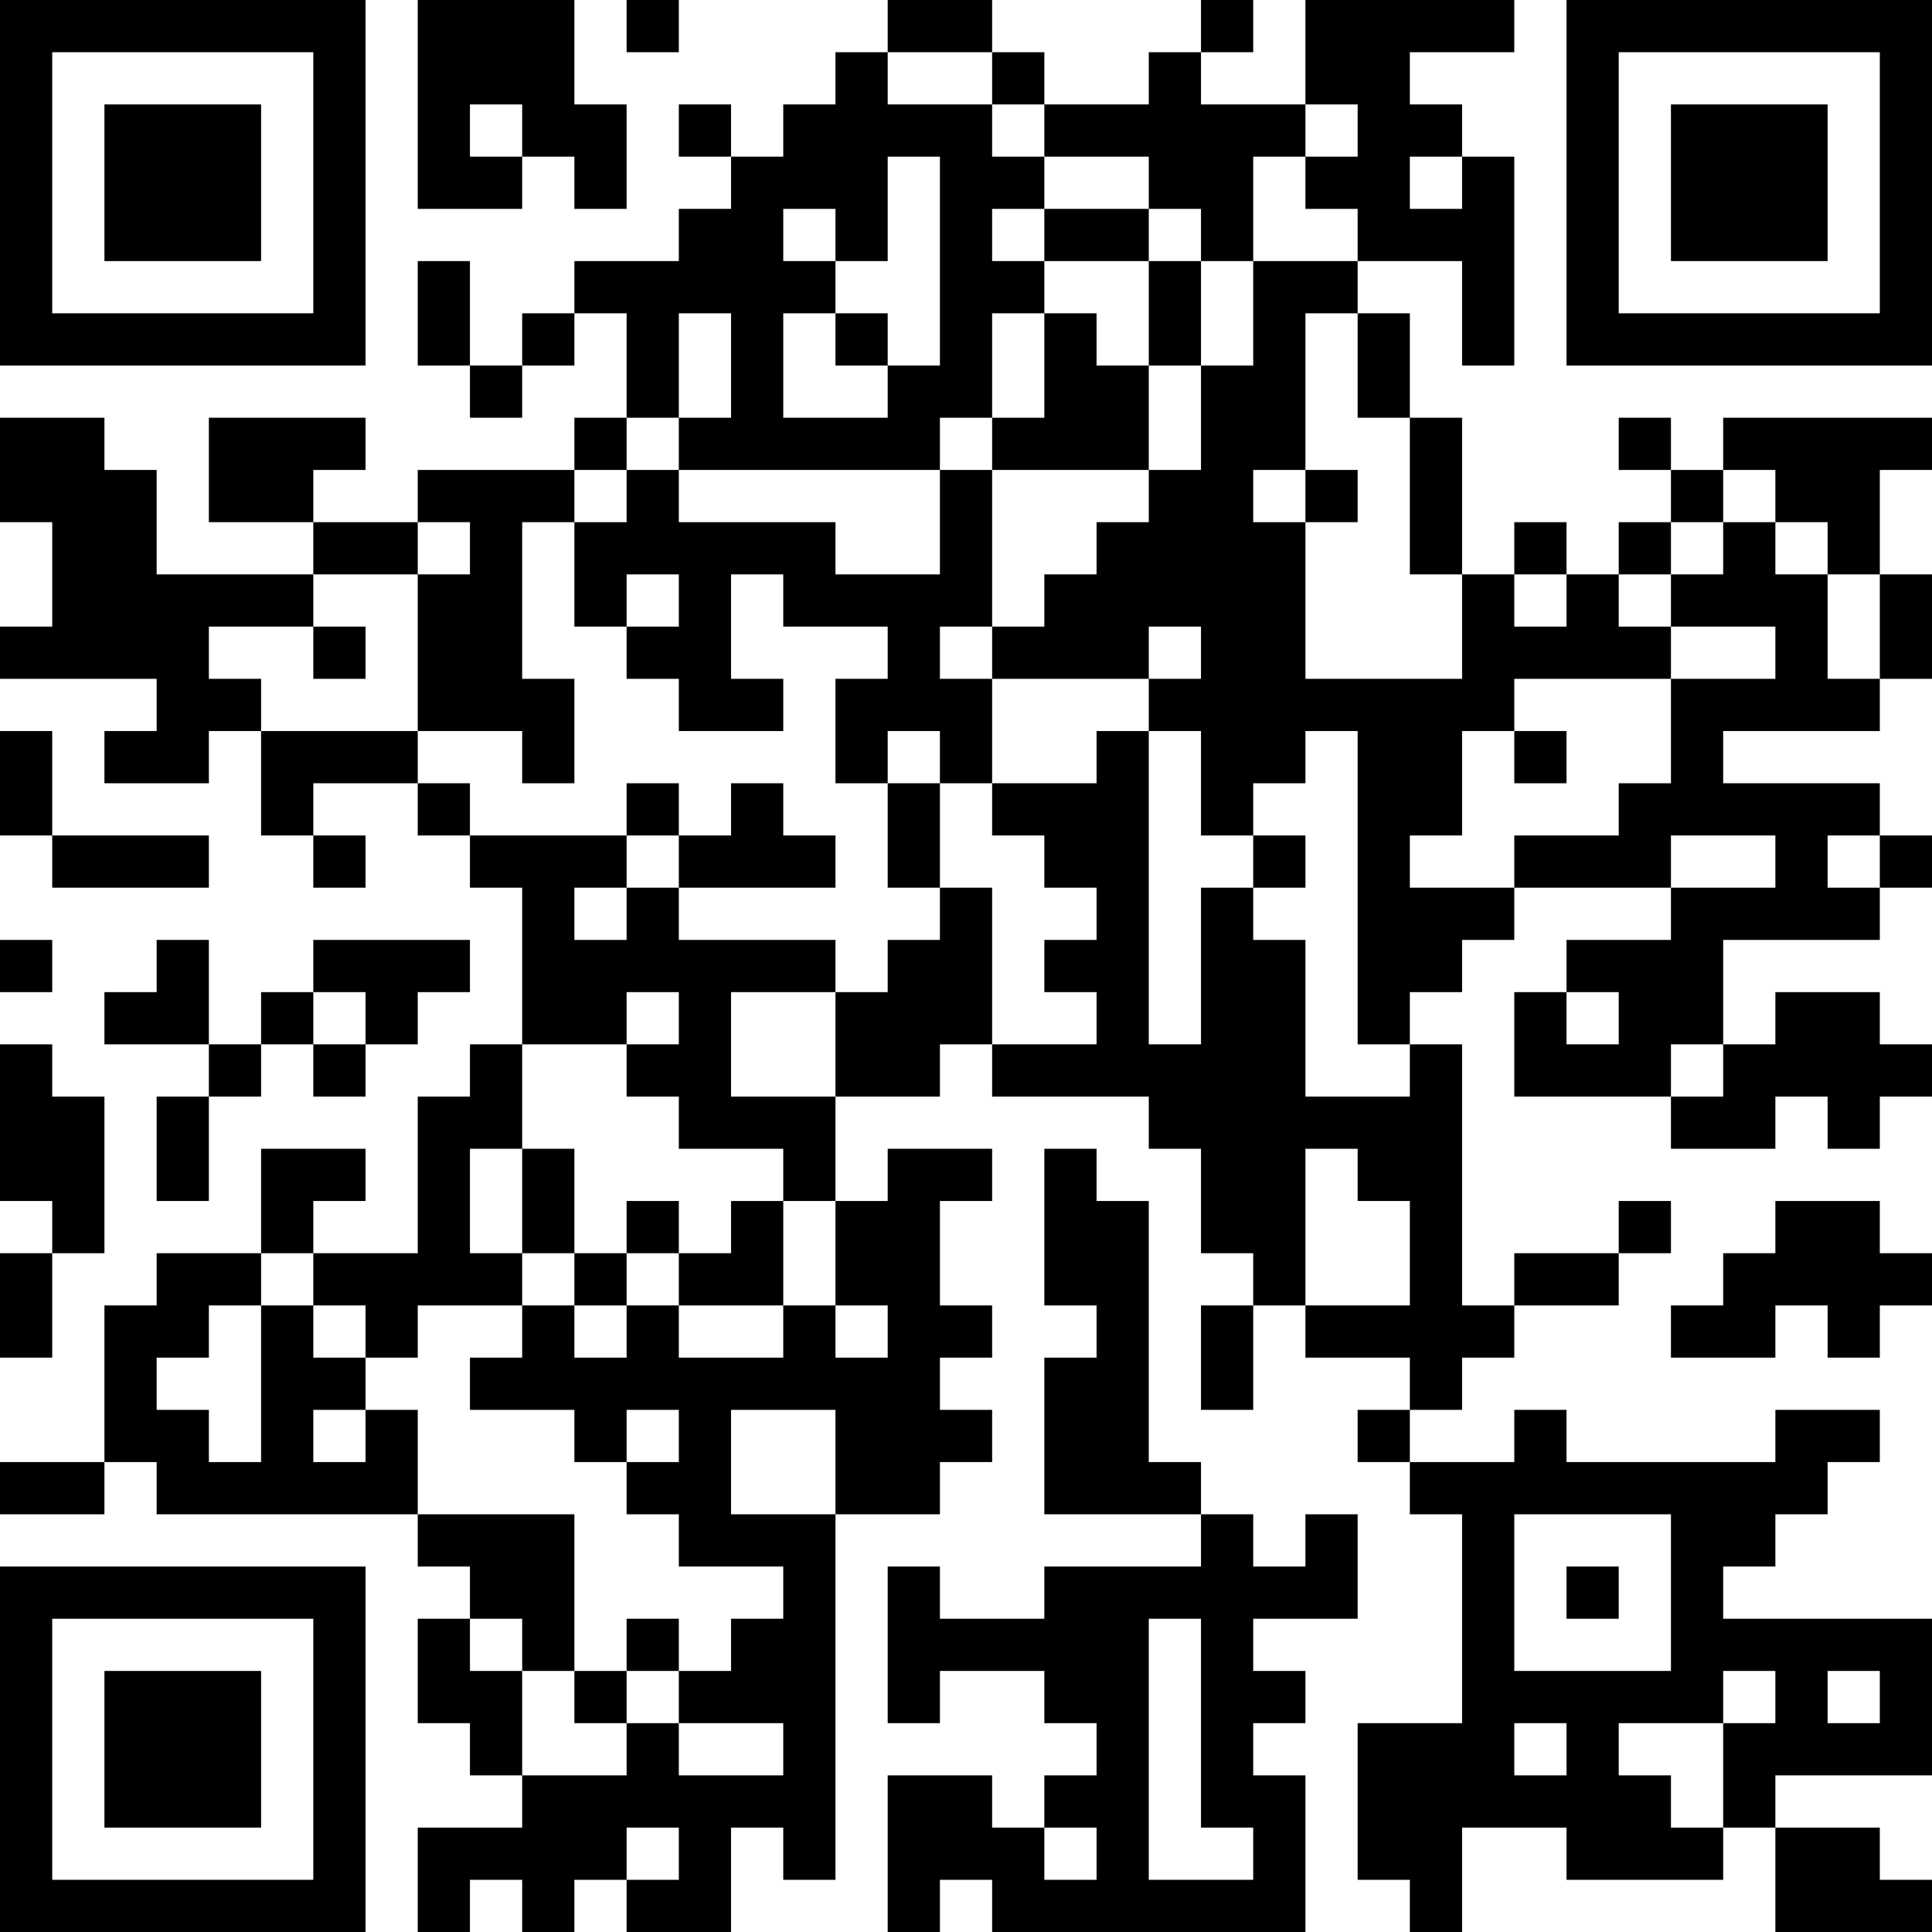 <?xml version="1.0" encoding="UTF-8"?>
<svg xmlns="http://www.w3.org/2000/svg" version="1.1" width="400" height="400" viewBox="0 0 400 400"><rect x="0" y="0" width="400" height="400" fill="#ffffff"/><g transform="scale(10.811)"><g transform="translate(0,0)"><path fill-rule="evenodd" d="M8 0L8 4L10 4L10 3L11 3L11 4L12 4L12 2L11 2L11 0ZM12 0L12 1L13 1L13 0ZM17 0L17 1L16 1L16 2L15 2L15 3L14 3L14 2L13 2L13 3L14 3L14 4L13 4L13 5L11 5L11 6L10 6L10 7L9 7L9 5L8 5L8 7L9 7L9 8L10 8L10 7L11 7L11 6L12 6L12 8L11 8L11 9L8 9L8 10L6 10L6 9L7 9L7 8L4 8L4 10L6 10L6 11L3 11L3 9L2 9L2 8L0 8L0 10L1 10L1 12L0 12L0 13L3 13L3 14L2 14L2 15L4 15L4 14L5 14L5 16L6 16L6 17L7 17L7 16L6 16L6 15L8 15L8 16L9 16L9 17L10 17L10 20L9 20L9 21L8 21L8 24L6 24L6 23L7 23L7 22L5 22L5 24L3 24L3 25L2 25L2 28L0 28L0 29L2 29L2 28L3 28L3 29L8 29L8 30L9 30L9 31L8 31L8 33L9 33L9 34L10 34L10 35L8 35L8 37L9 37L9 36L10 36L10 37L11 37L11 36L12 36L12 37L14 37L14 35L15 35L15 36L16 36L16 29L18 29L18 28L19 28L19 27L18 27L18 26L19 26L19 25L18 25L18 23L19 23L19 22L17 22L17 23L16 23L16 21L18 21L18 20L19 20L19 21L22 21L22 22L23 22L23 24L24 24L24 25L23 25L23 27L24 27L24 25L25 25L25 26L27 26L27 27L26 27L26 28L27 28L27 29L28 29L28 33L26 33L26 36L27 36L27 37L28 37L28 35L30 35L30 36L33 36L33 35L34 35L34 37L37 37L37 36L36 36L36 35L34 35L34 34L37 34L37 31L33 31L33 30L34 30L34 29L35 29L35 28L36 28L36 27L34 27L34 28L30 28L30 27L29 27L29 28L27 28L27 27L28 27L28 26L29 26L29 25L31 25L31 24L32 24L32 23L31 23L31 24L29 24L29 25L28 25L28 20L27 20L27 19L28 19L28 18L29 18L29 17L32 17L32 18L30 18L30 19L29 19L29 21L32 21L32 22L34 22L34 21L35 21L35 22L36 22L36 21L37 21L37 20L36 20L36 19L34 19L34 20L33 20L33 18L36 18L36 17L37 17L37 16L36 16L36 15L33 15L33 14L36 14L36 13L37 13L37 11L36 11L36 9L37 9L37 8L33 8L33 9L32 9L32 8L31 8L31 9L32 9L32 10L31 10L31 11L30 11L30 10L29 10L29 11L28 11L28 8L27 8L27 6L26 6L26 5L28 5L28 7L29 7L29 3L28 3L28 2L27 2L27 1L29 1L29 0L25 0L25 2L23 2L23 1L24 1L24 0L23 0L23 1L22 1L22 2L20 2L20 1L19 1L19 0ZM17 1L17 2L19 2L19 3L20 3L20 4L19 4L19 5L20 5L20 6L19 6L19 8L18 8L18 9L13 9L13 8L14 8L14 6L13 6L13 8L12 8L12 9L11 9L11 10L10 10L10 13L11 13L11 15L10 15L10 14L8 14L8 11L9 11L9 10L8 10L8 11L6 11L6 12L4 12L4 13L5 13L5 14L8 14L8 15L9 15L9 16L12 16L12 17L11 17L11 18L12 18L12 17L13 17L13 18L16 18L16 19L14 19L14 21L16 21L16 19L17 19L17 18L18 18L18 17L19 17L19 20L21 20L21 19L20 19L20 18L21 18L21 17L20 17L20 16L19 16L19 15L21 15L21 14L22 14L22 20L23 20L23 17L24 17L24 18L25 18L25 21L27 21L27 20L26 20L26 14L25 14L25 15L24 15L24 16L23 16L23 14L22 14L22 13L23 13L23 12L22 12L22 13L19 13L19 12L20 12L20 11L21 11L21 10L22 10L22 9L23 9L23 7L24 7L24 5L26 5L26 4L25 4L25 3L26 3L26 2L25 2L25 3L24 3L24 5L23 5L23 4L22 4L22 3L20 3L20 2L19 2L19 1ZM9 2L9 3L10 3L10 2ZM17 3L17 5L16 5L16 4L15 4L15 5L16 5L16 6L15 6L15 8L17 8L17 7L18 7L18 3ZM27 3L27 4L28 4L28 3ZM20 4L20 5L22 5L22 7L21 7L21 6L20 6L20 8L19 8L19 9L18 9L18 11L16 11L16 10L13 10L13 9L12 9L12 10L11 10L11 12L12 12L12 13L13 13L13 14L15 14L15 13L14 13L14 11L15 11L15 12L17 12L17 13L16 13L16 15L17 15L17 17L18 17L18 15L19 15L19 13L18 13L18 12L19 12L19 9L22 9L22 7L23 7L23 5L22 5L22 4ZM16 6L16 7L17 7L17 6ZM25 6L25 9L24 9L24 10L25 10L25 13L28 13L28 11L27 11L27 8L26 8L26 6ZM25 9L25 10L26 10L26 9ZM33 9L33 10L32 10L32 11L31 11L31 12L32 12L32 13L29 13L29 14L28 14L28 16L27 16L27 17L29 17L29 16L31 16L31 15L32 15L32 13L34 13L34 12L32 12L32 11L33 11L33 10L34 10L34 11L35 11L35 13L36 13L36 11L35 11L35 10L34 10L34 9ZM12 11L12 12L13 12L13 11ZM29 11L29 12L30 12L30 11ZM6 12L6 13L7 13L7 12ZM0 14L0 16L1 16L1 17L4 17L4 16L1 16L1 14ZM17 14L17 15L18 15L18 14ZM29 14L29 15L30 15L30 14ZM12 15L12 16L13 16L13 17L16 17L16 16L15 16L15 15L14 15L14 16L13 16L13 15ZM24 16L24 17L25 17L25 16ZM32 16L32 17L34 17L34 16ZM35 16L35 17L36 17L36 16ZM0 18L0 19L1 19L1 18ZM3 18L3 19L2 19L2 20L4 20L4 21L3 21L3 23L4 23L4 21L5 21L5 20L6 20L6 21L7 21L7 20L8 20L8 19L9 19L9 18L6 18L6 19L5 19L5 20L4 20L4 18ZM6 19L6 20L7 20L7 19ZM12 19L12 20L10 20L10 22L9 22L9 24L10 24L10 25L8 25L8 26L7 26L7 25L6 25L6 24L5 24L5 25L4 25L4 26L3 26L3 27L4 27L4 28L5 28L5 25L6 25L6 26L7 26L7 27L6 27L6 28L7 28L7 27L8 27L8 29L11 29L11 32L10 32L10 31L9 31L9 32L10 32L10 34L12 34L12 33L13 33L13 34L15 34L15 33L13 33L13 32L14 32L14 31L15 31L15 30L13 30L13 29L12 29L12 28L13 28L13 27L12 27L12 28L11 28L11 27L9 27L9 26L10 26L10 25L11 25L11 26L12 26L12 25L13 25L13 26L15 26L15 25L16 25L16 26L17 26L17 25L16 25L16 23L15 23L15 22L13 22L13 21L12 21L12 20L13 20L13 19ZM30 19L30 20L31 20L31 19ZM0 20L0 23L1 23L1 24L0 24L0 26L1 26L1 24L2 24L2 21L1 21L1 20ZM32 20L32 21L33 21L33 20ZM10 22L10 24L11 24L11 25L12 25L12 24L13 24L13 25L15 25L15 23L14 23L14 24L13 24L13 23L12 23L12 24L11 24L11 22ZM20 22L20 25L21 25L21 26L20 26L20 29L23 29L23 30L20 30L20 31L18 31L18 30L17 30L17 33L18 33L18 32L20 32L20 33L21 33L21 34L20 34L20 35L19 35L19 34L17 34L17 37L18 37L18 36L19 36L19 37L25 37L25 34L24 34L24 33L25 33L25 32L24 32L24 31L26 31L26 29L25 29L25 30L24 30L24 29L23 29L23 28L22 28L22 23L21 23L21 22ZM25 22L25 25L27 25L27 23L26 23L26 22ZM34 23L34 24L33 24L33 25L32 25L32 26L34 26L34 25L35 25L35 26L36 26L36 25L37 25L37 24L36 24L36 23ZM14 27L14 29L16 29L16 27ZM29 29L29 32L32 32L32 29ZM30 30L30 31L31 31L31 30ZM12 31L12 32L11 32L11 33L12 33L12 32L13 32L13 31ZM22 31L22 36L24 36L24 35L23 35L23 31ZM33 32L33 33L31 33L31 34L32 34L32 35L33 35L33 33L34 33L34 32ZM35 32L35 33L36 33L36 32ZM29 33L29 34L30 34L30 33ZM12 35L12 36L13 36L13 35ZM20 35L20 36L21 36L21 35ZM0 0L0 7L7 7L7 0ZM1 1L1 6L6 6L6 1ZM2 2L2 5L5 5L5 2ZM30 0L30 7L37 7L37 0ZM31 1L31 6L36 6L36 1ZM32 2L32 5L35 5L35 2ZM0 30L0 37L7 37L7 30ZM1 31L1 36L6 36L6 31ZM2 32L2 35L5 35L5 32Z" fill="#000000"/></g></g></svg>
